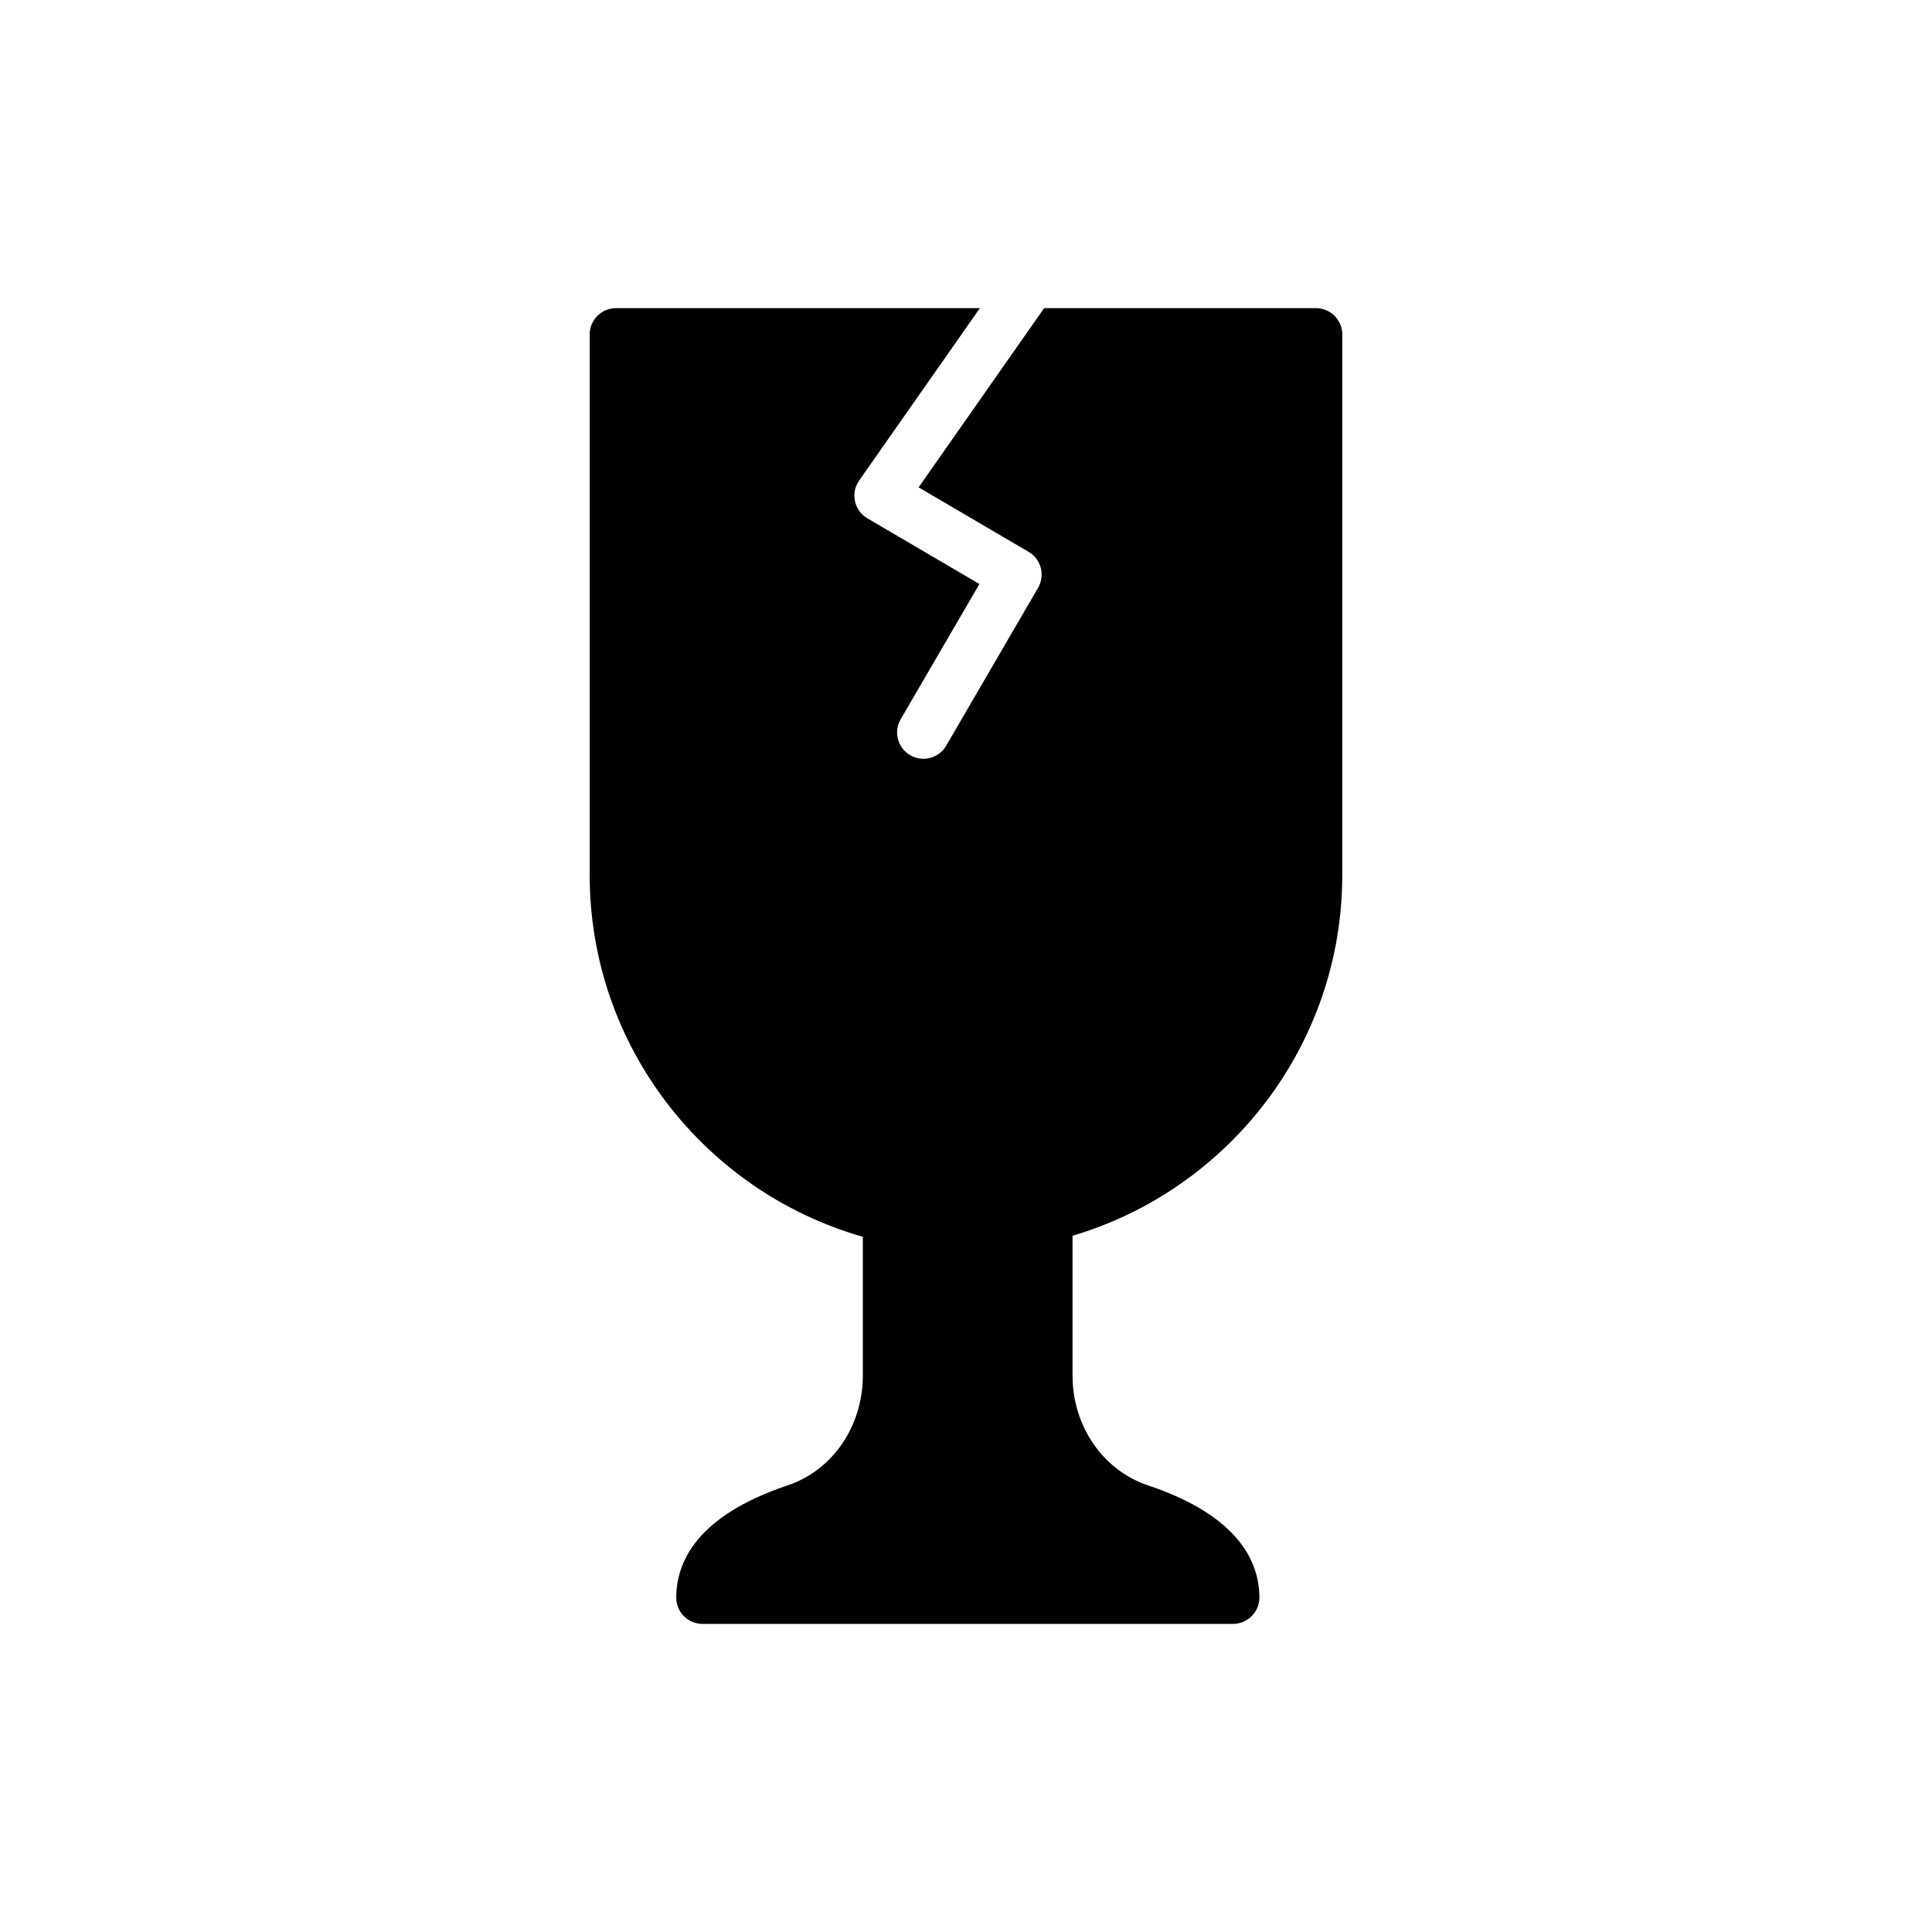 <?xml version="1.0" encoding="UTF-8"?>
<!-- Uploaded to: ICON Repo, www.svgrepo.com, Generator: ICON Repo Mixer Tools -->
<svg fill="#000000" width="800px" height="800px" version="1.1" viewBox="144 144 512 512" xmlns="http://www.w3.org/2000/svg">
 <path d="m499.72 375.87v-143.24c0-3.836-3.137-6.973-6.973-6.973h-72.039l-33.266 47.496 29.16 17.102c3.316 1.941 4.434 6.195 2.5 9.52l-24.355 41.844c-1.293 2.227-3.629 3.465-6.035 3.465-1.191 0-2.398-0.305-3.5-0.945-3.332-1.934-4.453-6.203-2.519-9.535l20.859-35.836-29.691-17.406c-1.684-0.98-2.875-2.621-3.281-4.527-0.414-1.898-0.02-3.887 1.098-5.481l32-45.691-96.434-0.004c-3.836 0-6.973 3.137-6.973 6.973v143.24c0 45.469 30.617 83.965 72.387 95.891v36.754c0 13.461-8.02 25.176-20.016 29.152-24.34 8.16-29.43 20.641-29.43 29.707 0 3.836 3.066 6.973 6.973 6.973h140.59c3.836 0 6.973-3.137 6.973-6.973 0-9.066-5.09-21.547-29.43-29.707-11.996-3.977-20.086-15.691-20.086-29.152v-37.031c41.289-12.203 71.484-50.492 71.484-95.613z"/>
</svg>